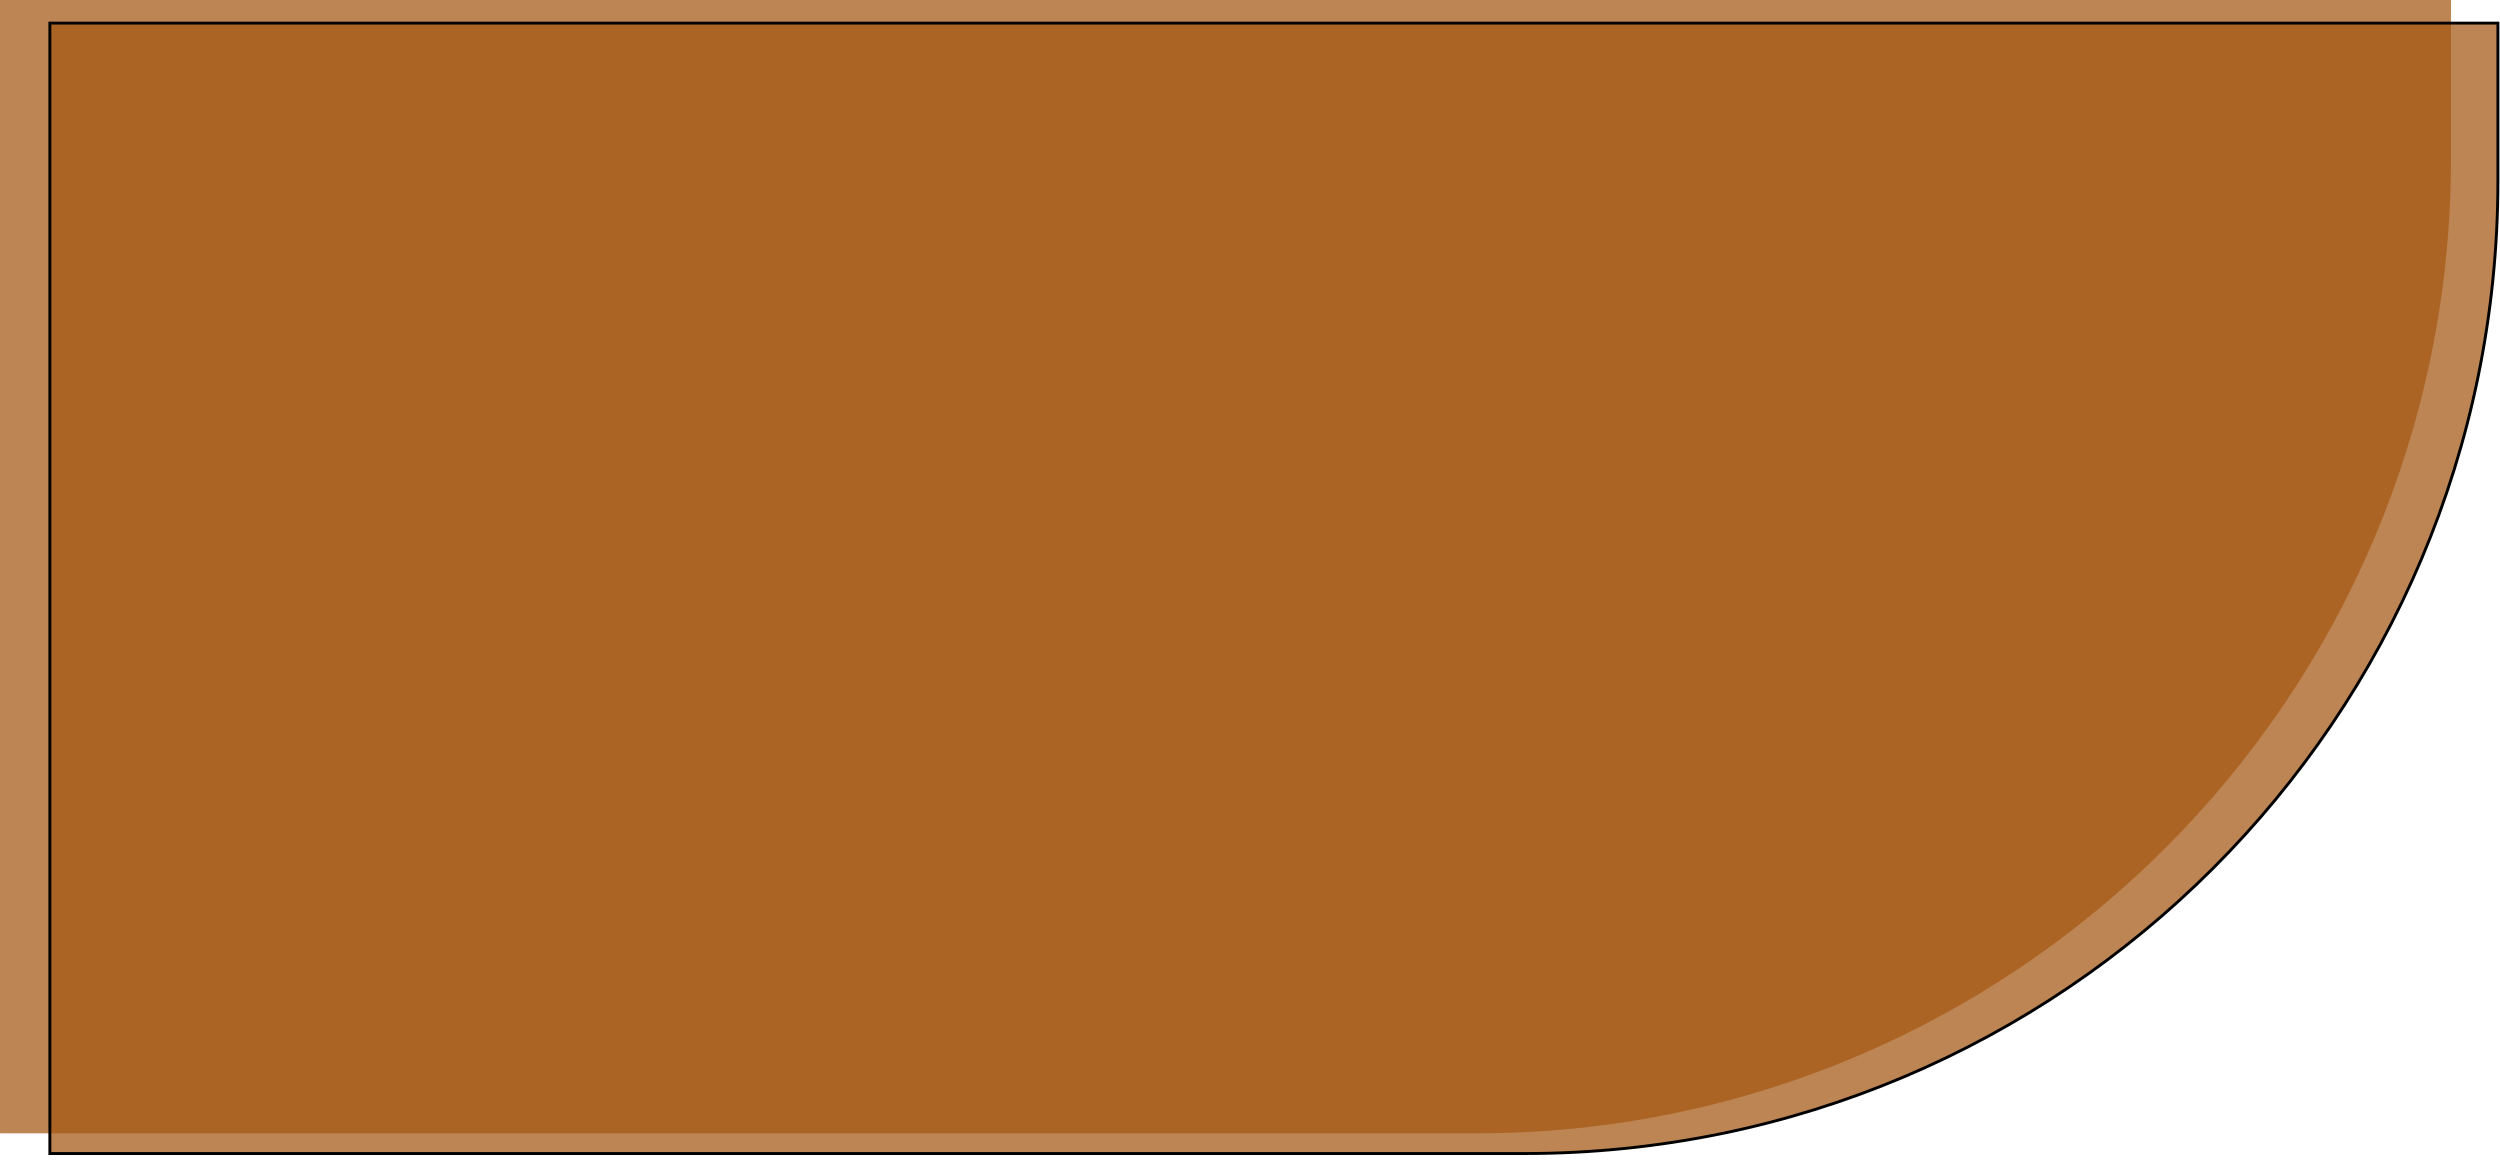 <?xml version="1.0" encoding="UTF-8"?> <svg xmlns="http://www.w3.org/2000/svg" width="513" height="238" viewBox="0 0 513 238" fill="none"> <path d="M502.943 32.565C502.943 143.021 413.4 232.564 302.943 232.564H0.001V0H502.943V32.565Z" fill="#A55814" fill-opacity="0.73"></path> <path d="M312.872 236.704H10.231V4.74H512.572V37.004C512.572 147.295 423.163 236.704 312.872 236.704Z" fill="#A55814" fill-opacity="0.73" stroke="black" stroke-width="0.6"></path> </svg> 